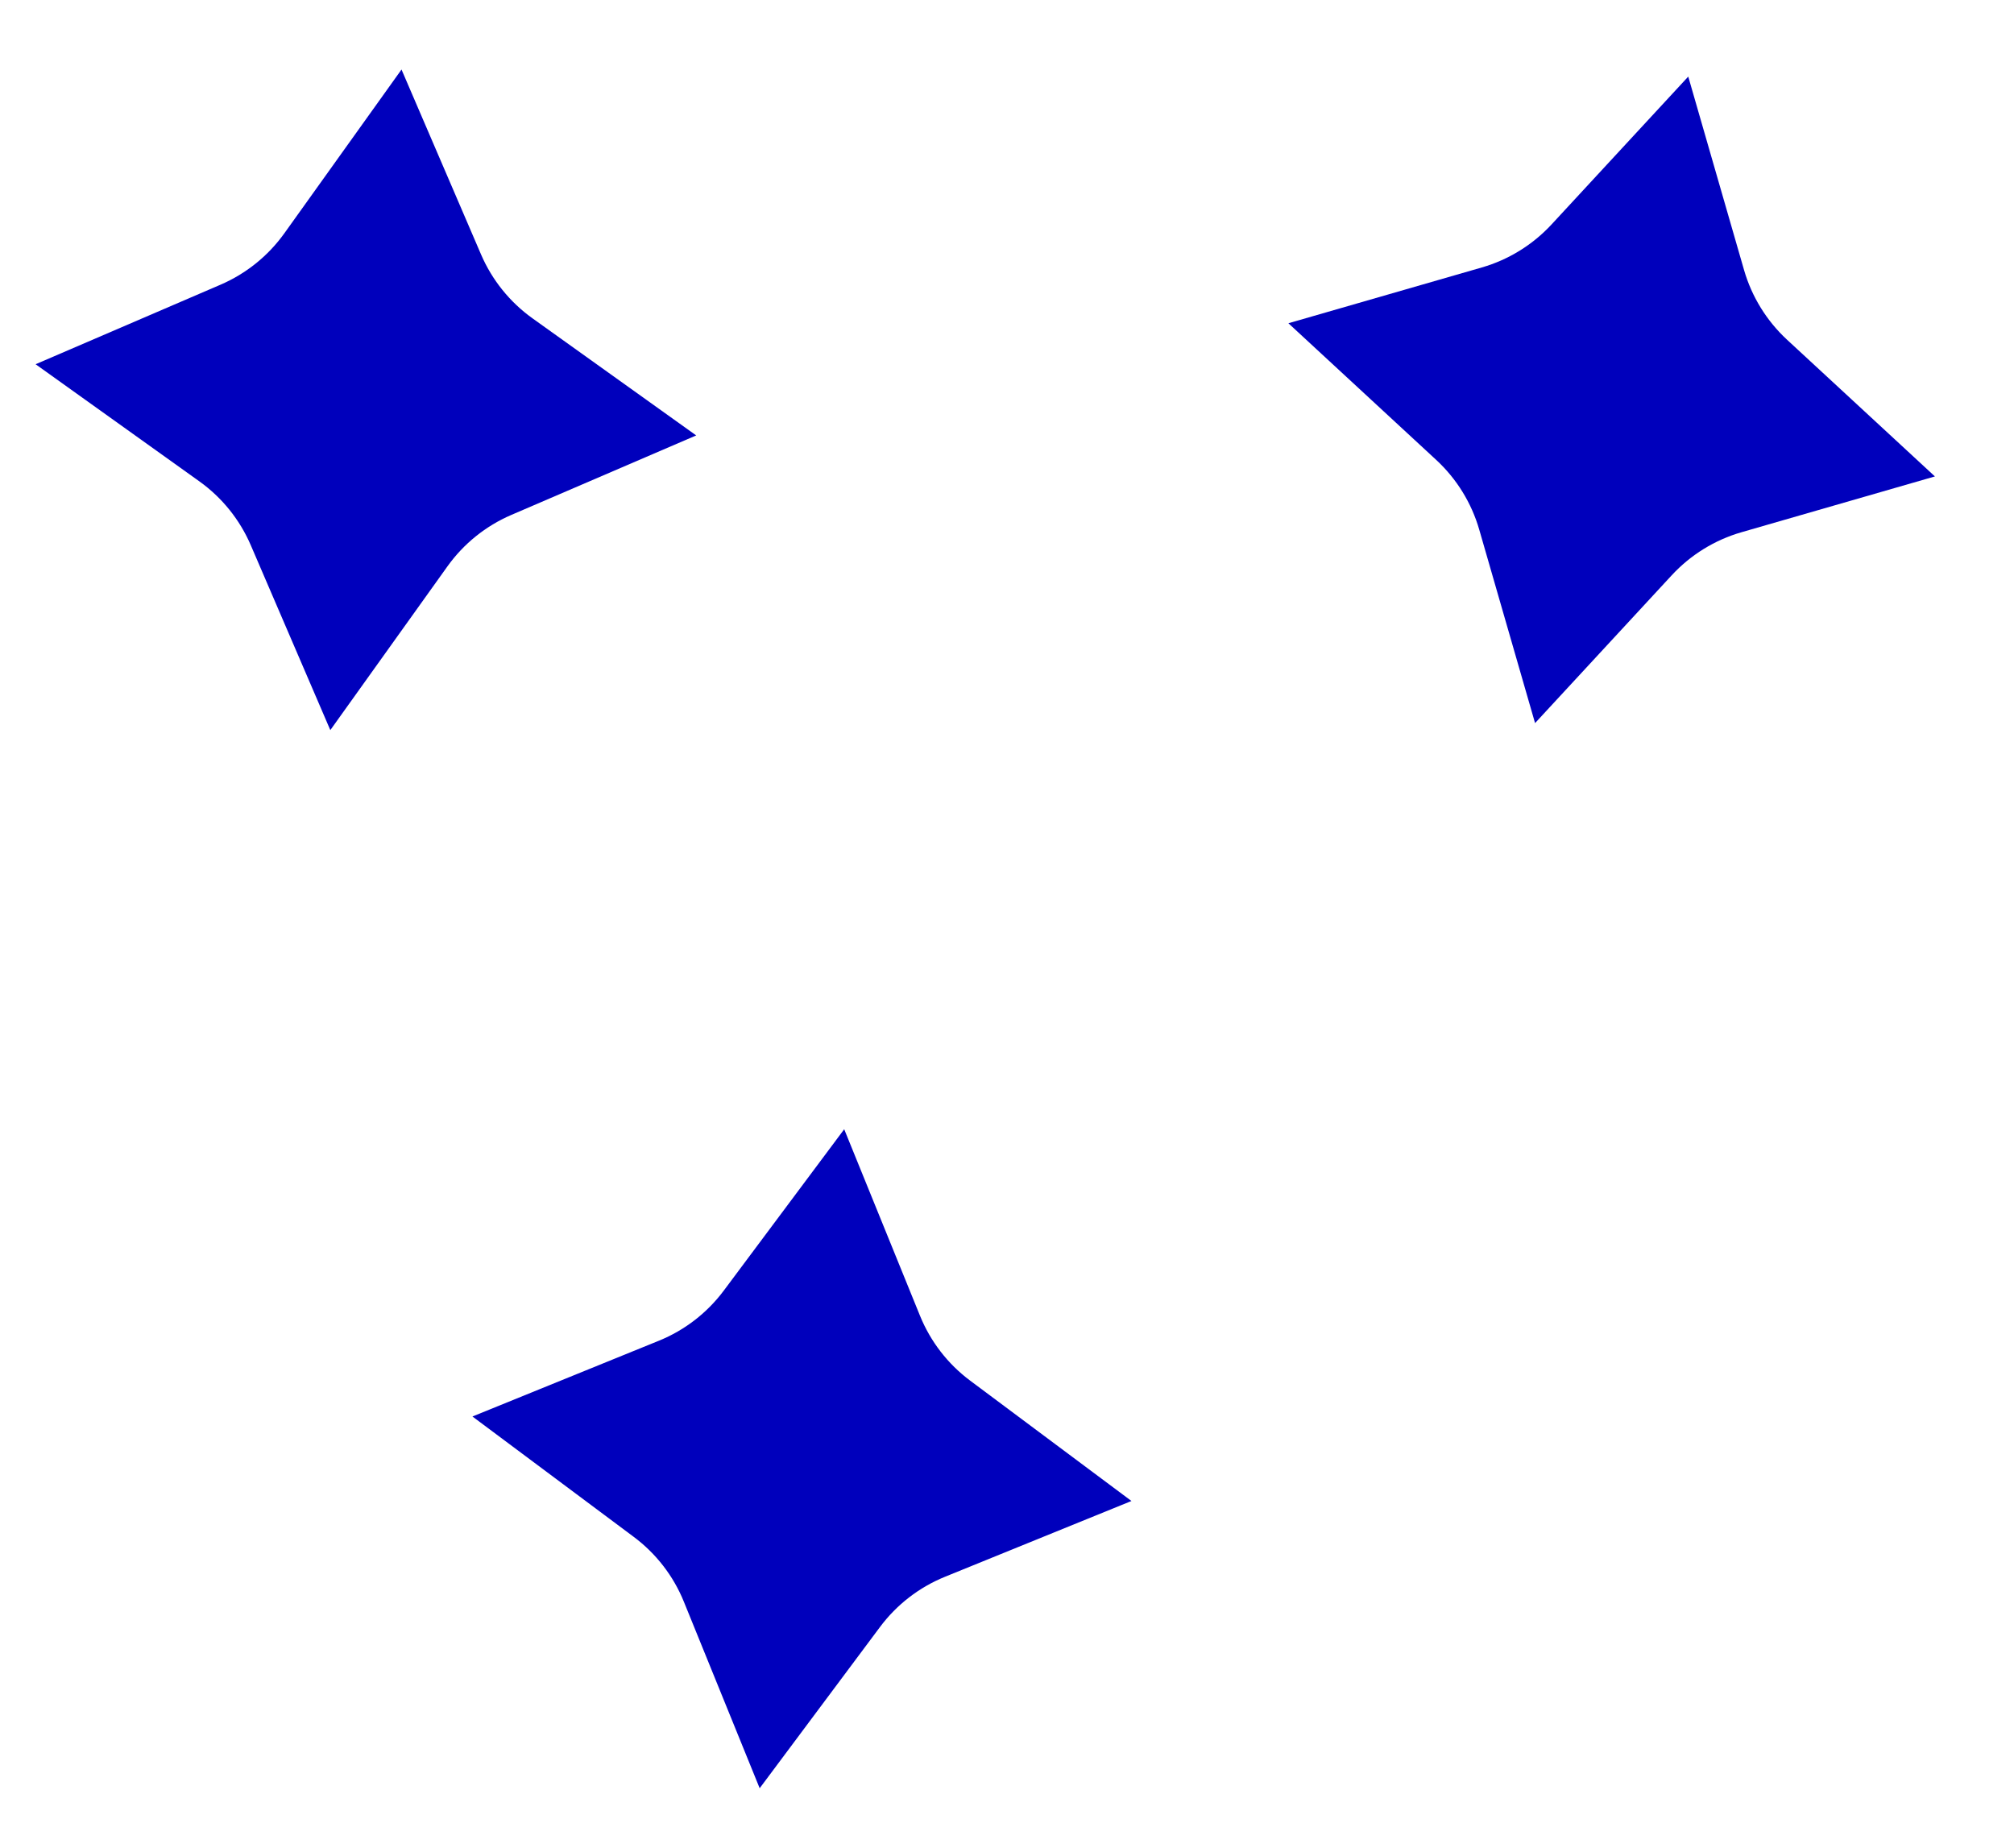 <svg width="97" height="89" viewBox="0 0 97 89" fill="none" xmlns="http://www.w3.org/2000/svg">
<path d="M81.311 3.689L83.998 13.004C84.37 14.293 85.088 15.455 86.073 16.366L93.191 22.947L83.876 25.634C82.587 26.006 81.425 26.724 80.514 27.709L73.933 34.827L71.245 25.512C70.874 24.224 70.156 23.061 69.171 22.15L62.053 15.569L71.368 12.882C72.656 12.51 73.819 11.792 74.73 10.807L81.311 3.689Z" fill="#0000BC"/>
<path d="M40.659 54.389L44.309 63.37C44.814 64.613 45.649 65.694 46.724 66.496L54.494 72.294L45.513 75.944C44.27 76.449 43.189 77.284 42.386 78.359L36.588 86.129L32.938 77.148C32.434 75.905 31.598 74.824 30.523 74.022L22.754 68.224L31.735 64.574C32.978 64.069 34.059 63.233 34.861 62.158L40.659 54.389Z" fill="#0000BC"/>
<path d="M19.338 3.349L23.168 12.255C23.698 13.487 24.555 14.551 25.646 15.332L33.531 20.972L24.625 24.802C23.393 25.332 22.329 26.189 21.549 27.28L15.909 35.165L12.078 26.259C11.548 25.027 10.691 23.963 9.6 23.183L1.715 17.543L10.621 13.712C11.853 13.182 12.917 12.325 13.697 11.234L19.338 3.349Z" fill="#0000BC"/>
</svg>
